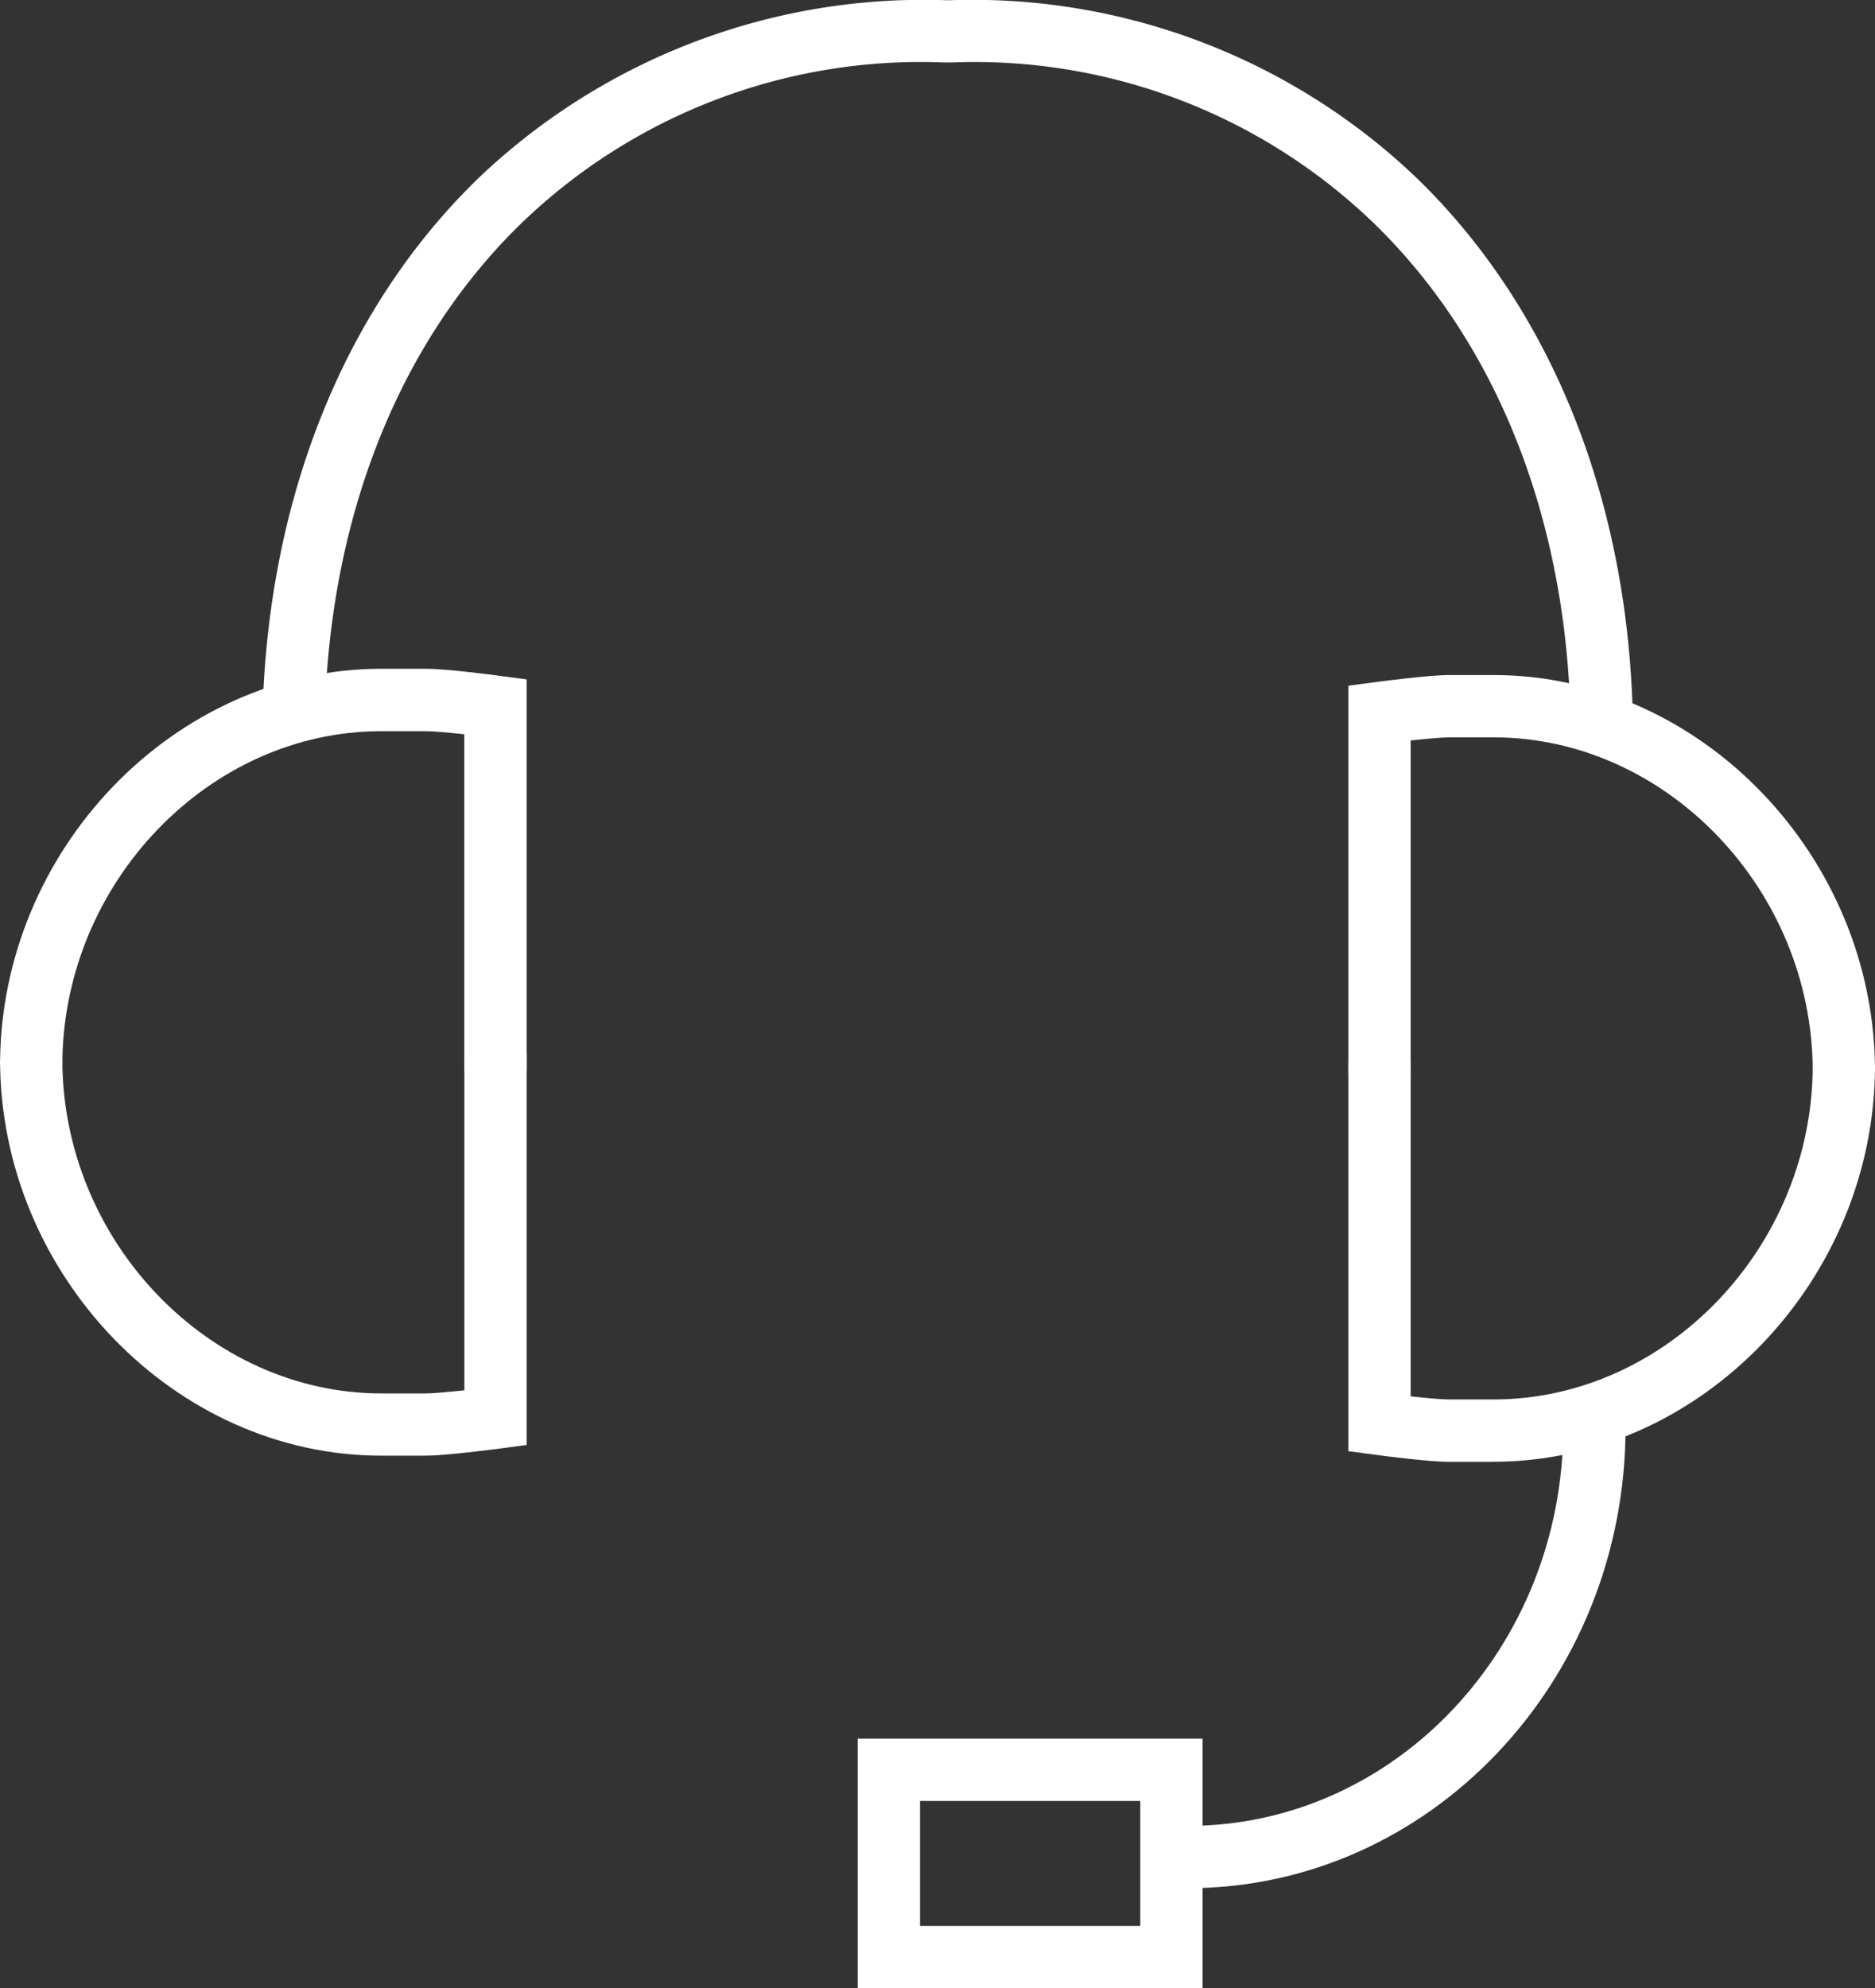 <svg id="icon-pictogram-accessories-headset" xmlns="http://www.w3.org/2000/svg" width="60.205" height="63.825" viewBox="0 0 60.205 63.825">
  <rect x="0" y="0" width="60.205" height="63.825" fill="#333333" stroke="none"/>
  <g id="lenovo_headset-64px-without-circle" transform="translate(-1.898 -0.087)">
    <g id="Group_25910" data-name="Group 25910">
      <path id="Path_33010" data-name="Path 33010" d="M18.807,34.451h-2V23.659c-.5-.056-1-.1-1.243-.1H14.143C8.59,23.555,3.9,28.463,3.9,34.273h-2c0-6.894,5.607-12.718,12.245-12.718h1.421c.652,0,2.2.2,2.375.227l.868.115V34.45Z" fill="#fff"/>
      <path id="Path_33011" data-name="Path 33011" d="M15.564,46.816H14.143C7.506,46.816,1.9,40.992,1.9,34.1h2c0,5.81,4.692,10.718,10.245,10.718h1.421c.239,0,.746-.048,1.243-.1V33.92h2V46.473l-.868.115c-.174.023-1.722.227-2.375.227Z" fill="#fff"/>
    </g>
    <path id="Path_33012" data-name="Path 33012" d="M52.333,23.592c-.051-6.623-2.292-12.421-6.311-16.328A18.458,18.458,0,0,0,32.443,2.093h-.214a18.468,18.468,0,0,0-13.6,5.171c-4.018,3.907-6.259,9.7-6.311,16.328l-2-.016c.056-7.162,2.512-13.464,6.917-17.746A20.7,20.7,0,0,1,32.25.093h.173A20.648,20.648,0,0,1,47.417,5.83c4.4,4.282,6.861,10.584,6.917,17.746l-2,.016Z" fill="#fff"/>
    <g id="Group_25911" data-name="Group 25911">
      <path id="Path_33013" data-name="Path 33013" d="M47.193,34.649h-2V22.1l.868-.116c.174-.023,1.722-.227,2.375-.227h1.422c6.637,0,12.245,5.824,12.245,12.718h-2c0-5.81-4.692-10.718-10.245-10.718H48.436c-.239,0-.746.048-1.243.1V34.65Z" fill="#fff"/>
      <path id="Path_33014" data-name="Path 33014" d="M49.858,47.014H48.436c-.652,0-2.2-.2-2.375-.227l-.868-.115V34.119h2V44.911c.5.056,1,.1,1.243.1h1.422c5.553,0,10.245-4.908,10.245-10.718h2c0,6.894-5.607,12.718-12.245,12.718Z" fill="#fff"/>
    </g>
    <path id="Path_33015" data-name="Path 33015" d="M40.042,60.7v-2c6.645,0,12.051-5.737,12.051-12.789h2c0,8.155-6.3,14.789-14.051,14.789Z" fill="#fff"/>
    <path id="Path_33016" data-name="Path 33016" d="M40.511,63.912H29.439V55.9H40.511v8.011Zm-9.072-2h7.072V57.9H31.439v4.011Z" fill="#fff"/>
  </g>
</svg>
